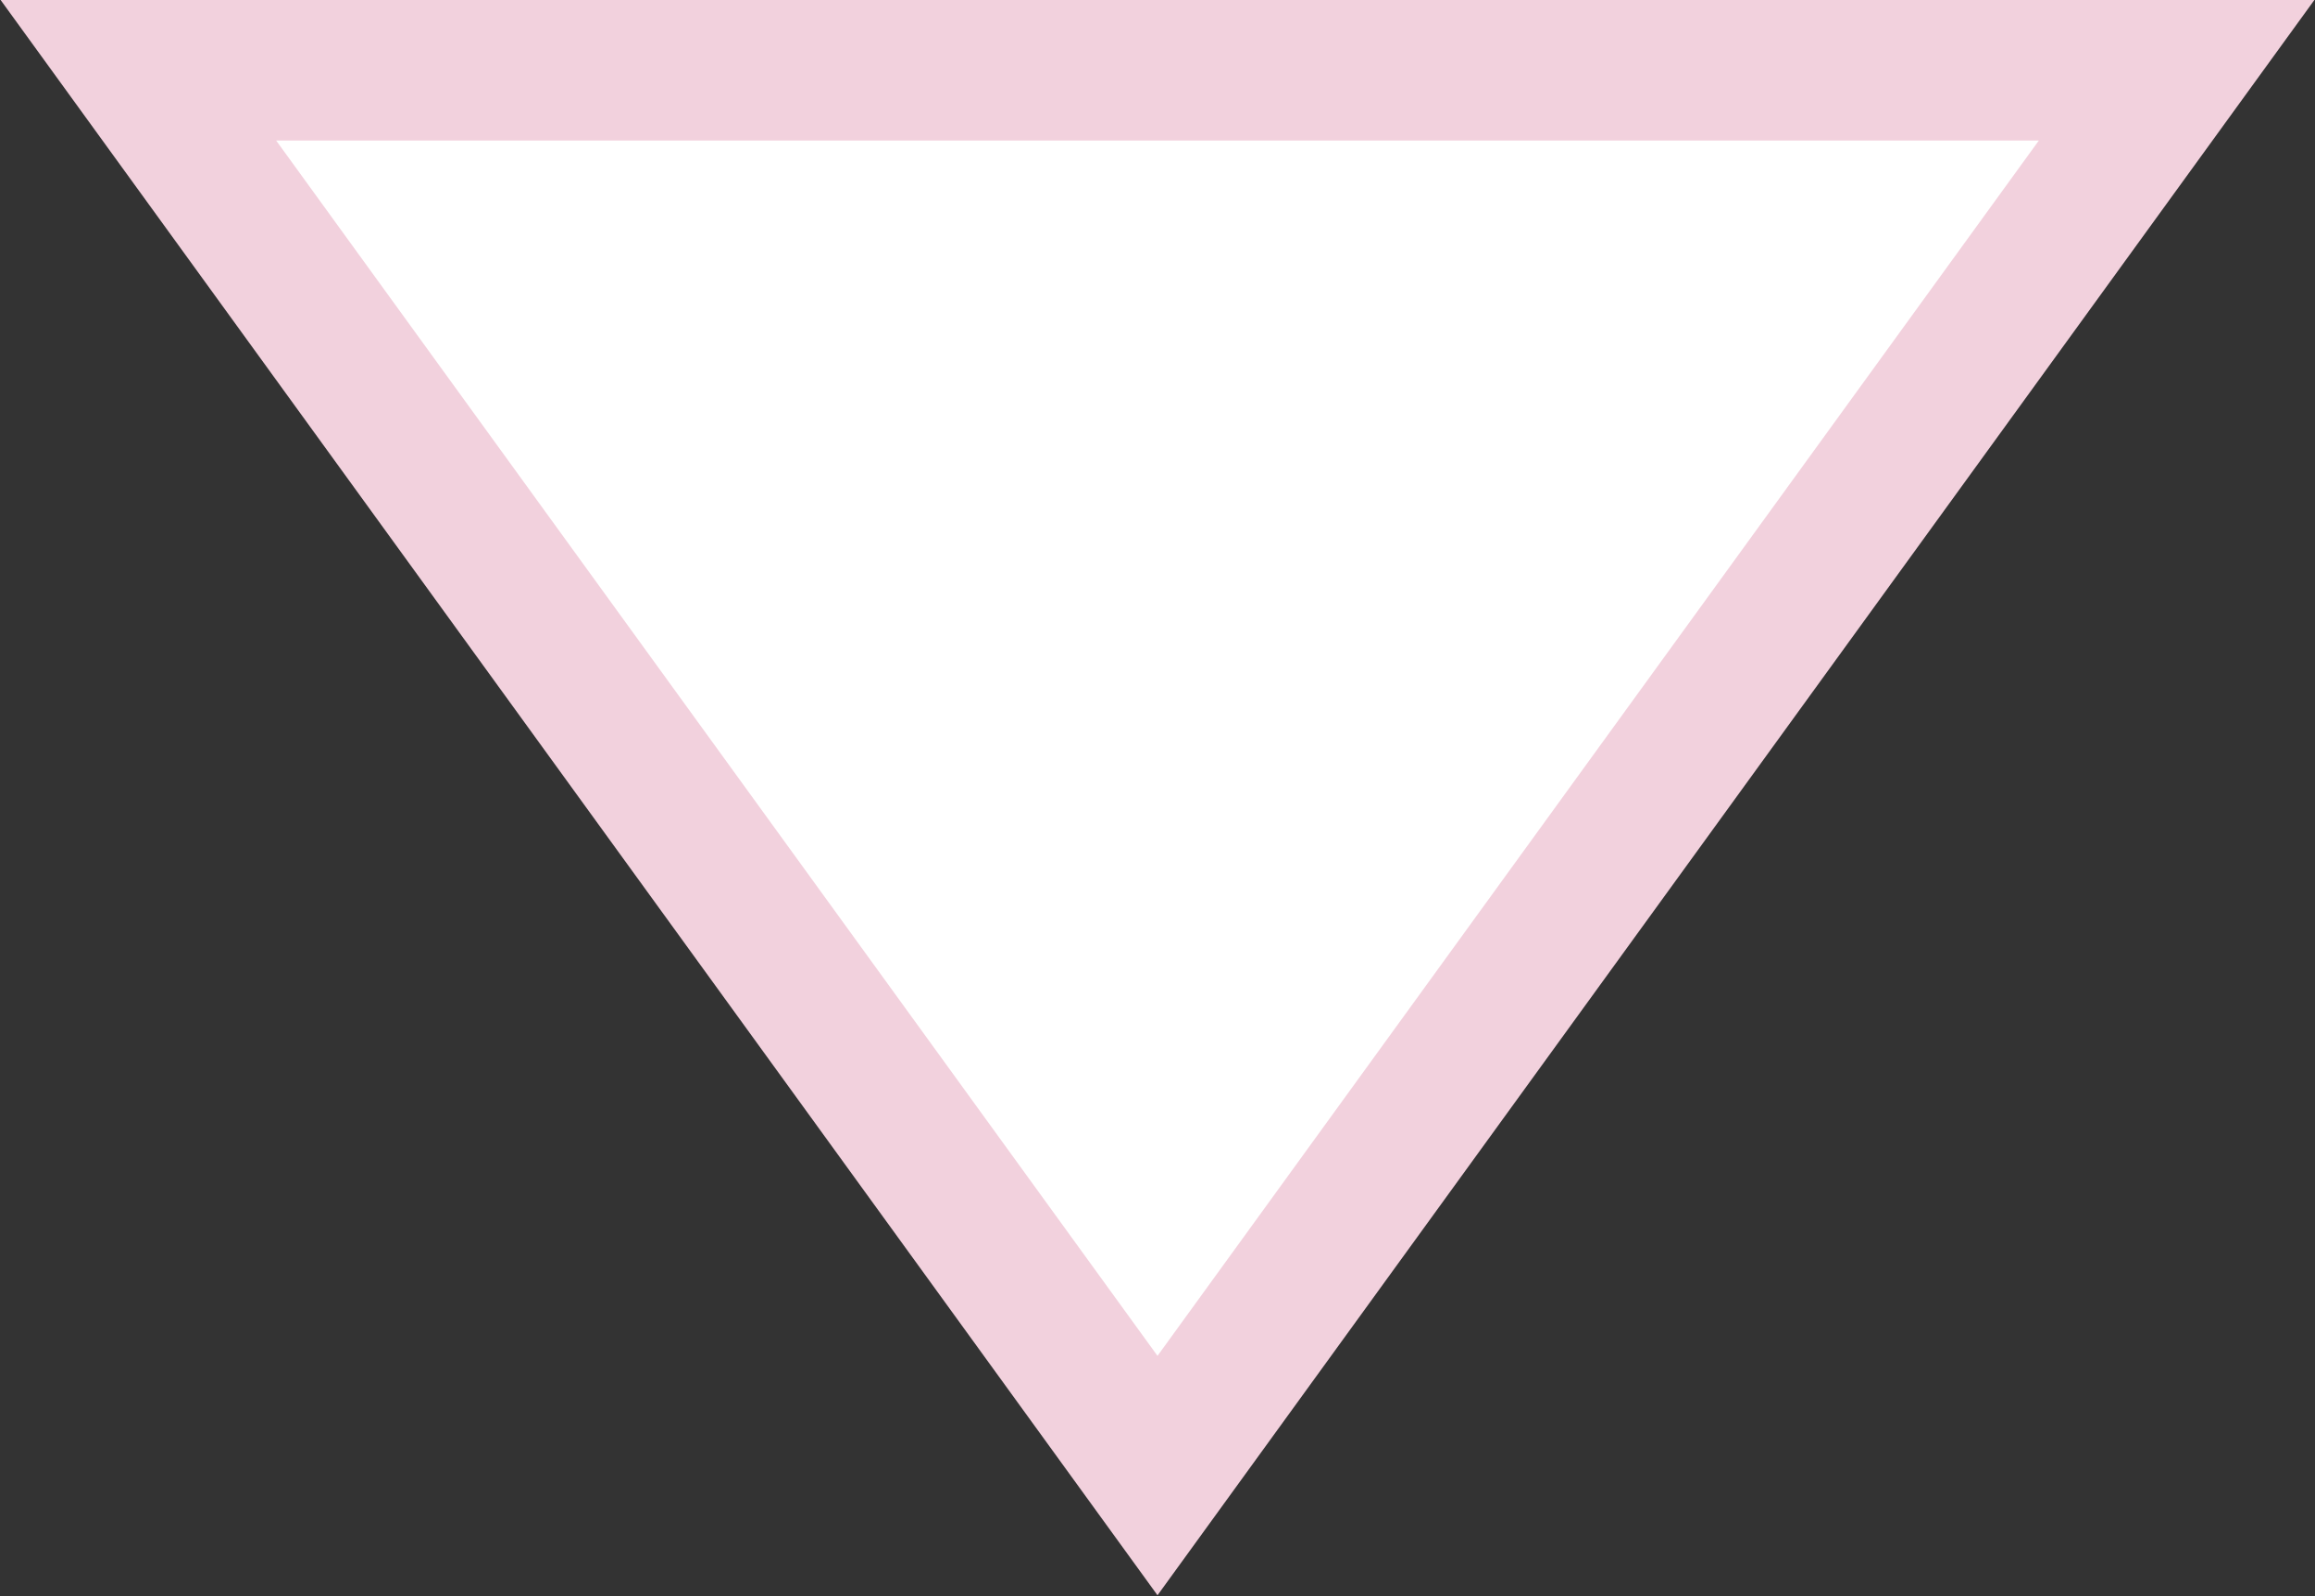 <svg xmlns="http://www.w3.org/2000/svg" width="32.938" height="22.72" viewBox="0 0 32.938 22.72">
  <rect x="0" y="0" width="32.938" height="22.72" fill="#333333" stroke="none"/>
  <defs>
    <style>
      .cls-1 {
        fill: #fff;
        stroke: #f2d1dd;
        stroke-width: 2px;
        fill-rule: evenodd;
      }
    </style>
  </defs>
  <path id="triangle.svg" class="cls-1" d="M372.5,1015L358,995h29Z" transform="translate(-356.031 -994)"/>
</svg>
